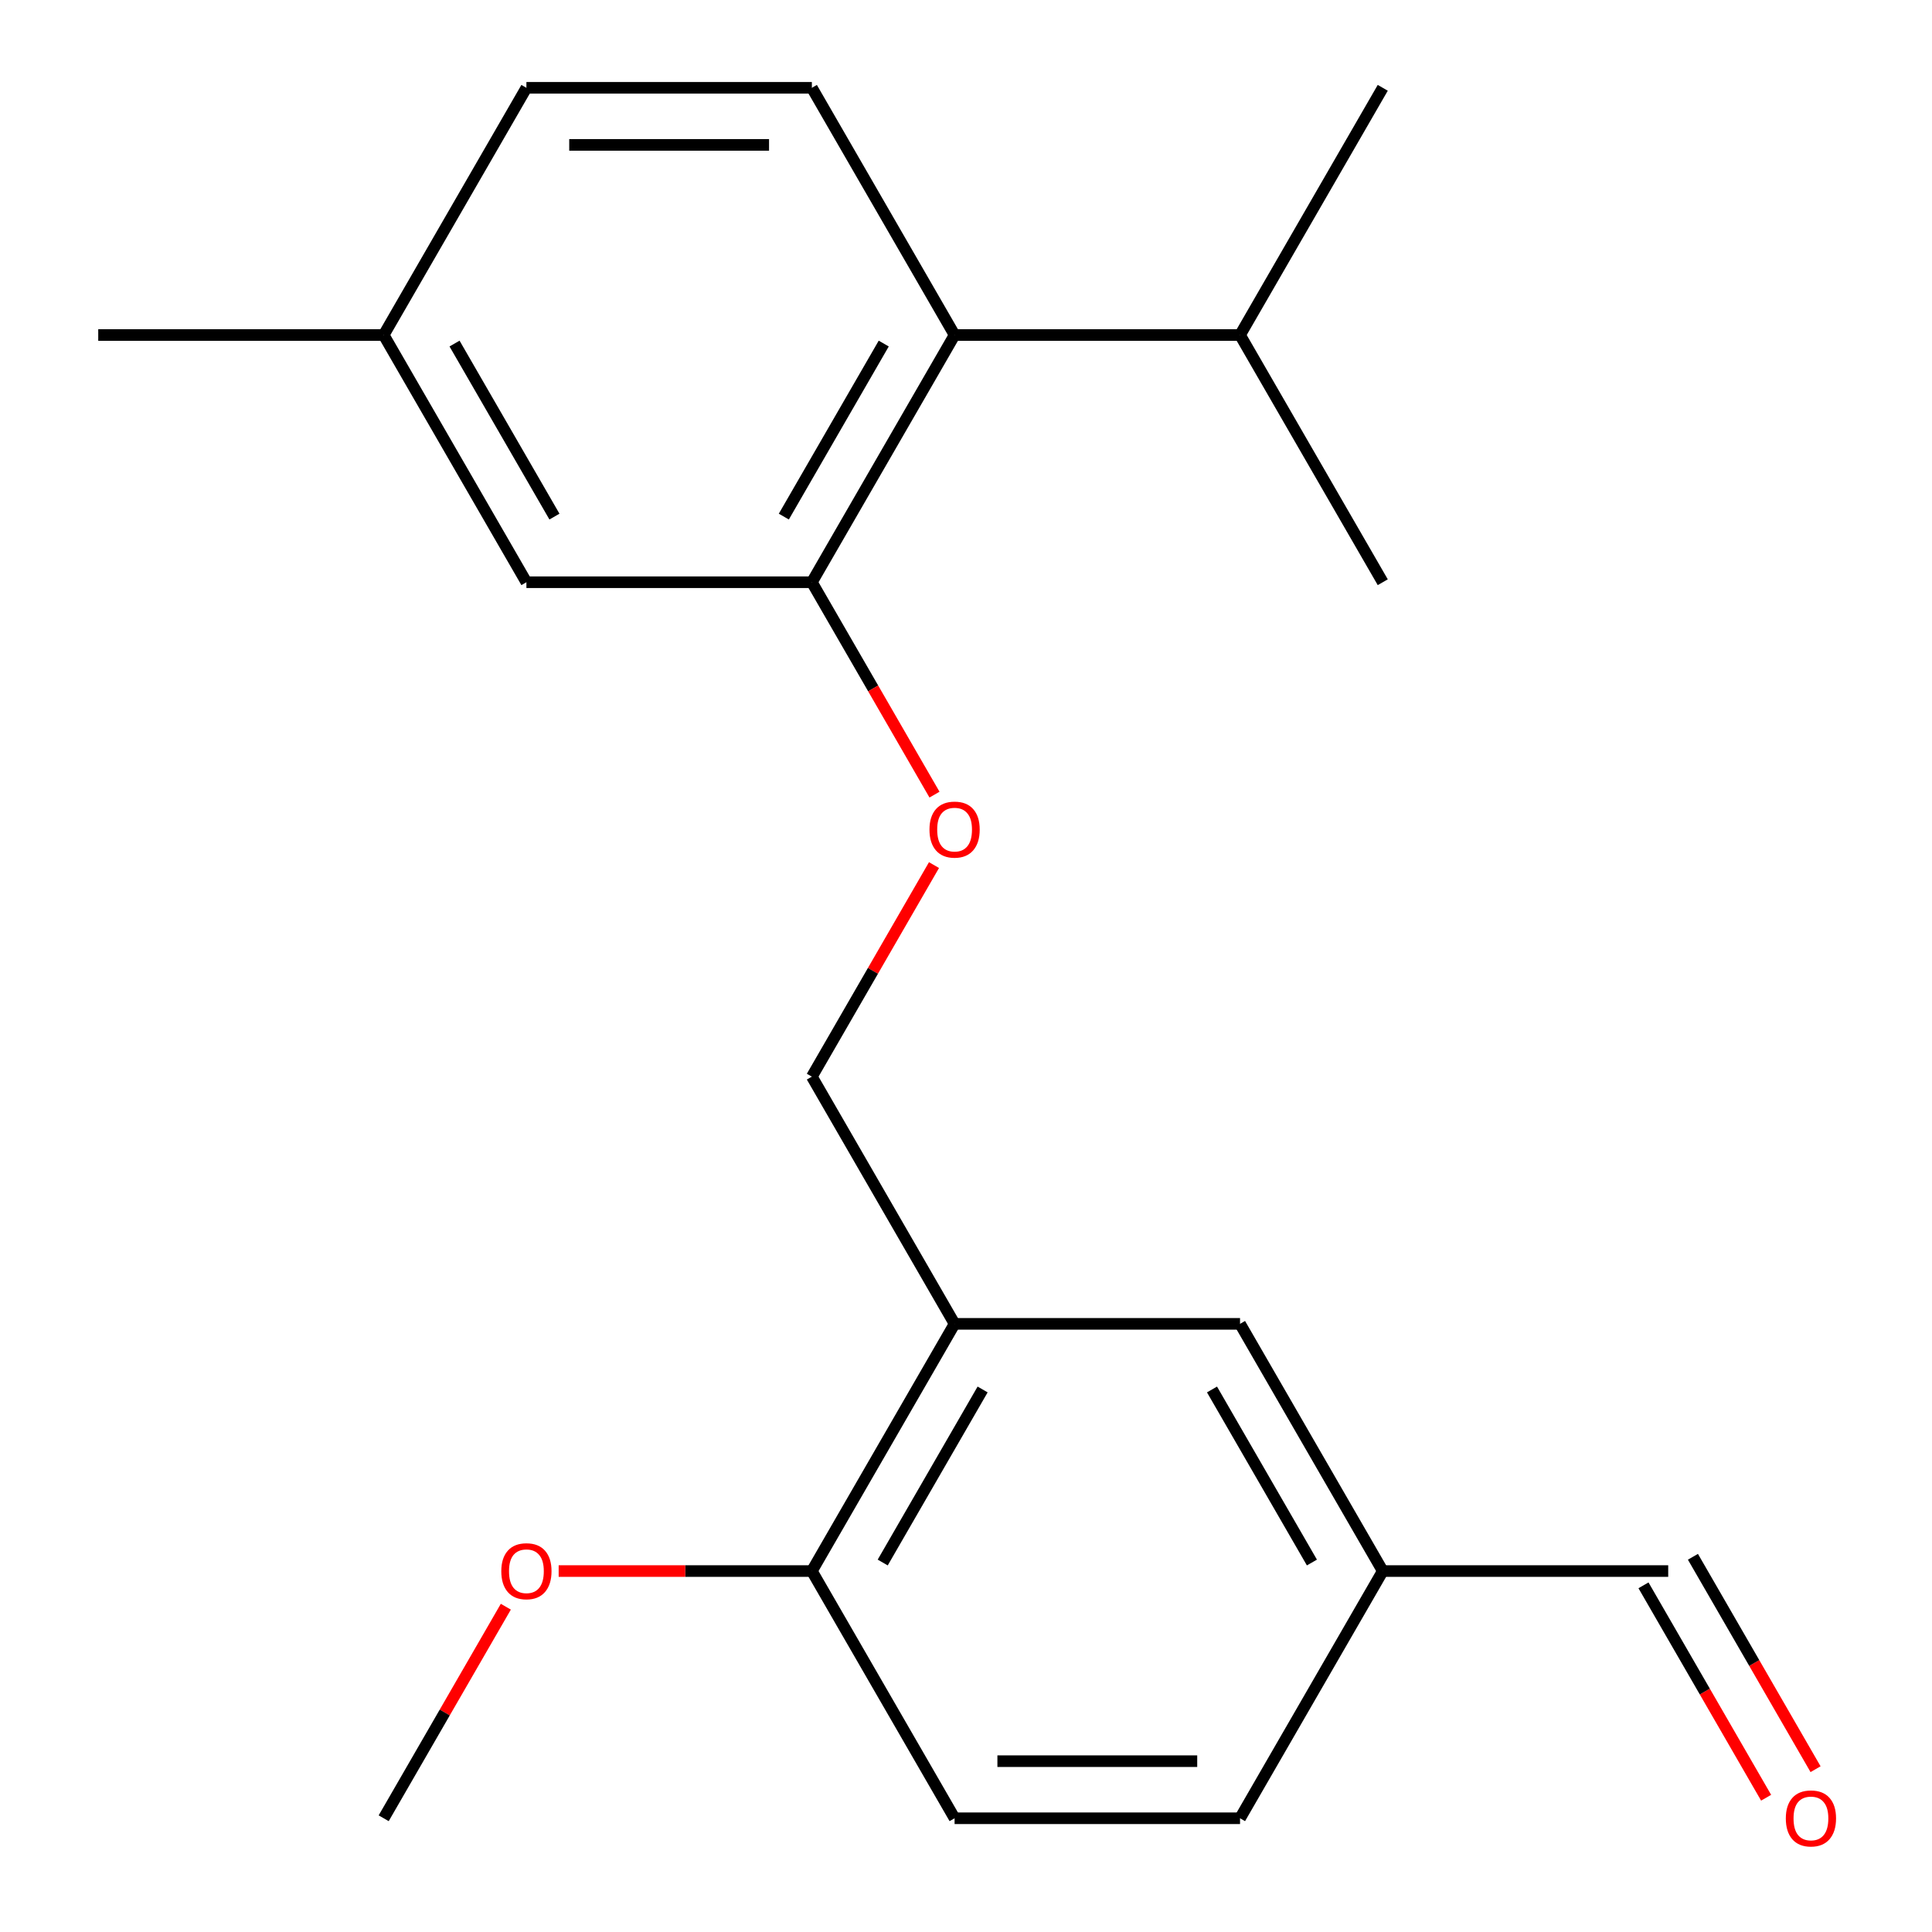 <?xml version='1.0' encoding='iso-8859-1'?>
<svg version='1.1' baseProfile='full'
              xmlns='http://www.w3.org/2000/svg'
                      xmlns:rdkit='http://www.rdkit.org/xml'
                      xmlns:xlink='http://www.w3.org/1999/xlink'
                  xml:space='preserve'
width='1000px' height='1000px' viewBox='0 0 1000 1000'>
<!-- END OF HEADER -->
<rect style='opacity:1.0;fill:#FFFFFF;stroke:none' width='1000' height='1000' x='0' y='0'> </rect>
<path class='bond-1' d='M 420.218,301.362 L 494.092,173.408' style='fill:none;fill-rule:evenodd;stroke:#000000;stroke-width:6px;stroke-linecap:butt;stroke-linejoin:miter;stroke-opacity:1' />
<path class='bond-1' d='M 405.708,267.394 L 457.42,177.826' style='fill:none;fill-rule:evenodd;stroke:#000000;stroke-width:6px;stroke-linecap:butt;stroke-linejoin:miter;stroke-opacity:1' />
<path class='bond-2' d='M 420.218,301.362 L 451.955,356.332' style='fill:none;fill-rule:evenodd;stroke:#000000;stroke-width:6px;stroke-linecap:butt;stroke-linejoin:miter;stroke-opacity:1' />
<path class='bond-2' d='M 451.955,356.332 L 483.692,411.302' style='fill:none;fill-rule:evenodd;stroke:#FF0000;stroke-width:6px;stroke-linecap:butt;stroke-linejoin:miter;stroke-opacity:1' />
<path class='bond-7' d='M 420.218,301.362 L 272.47,301.362' style='fill:none;fill-rule:evenodd;stroke:#000000;stroke-width:6px;stroke-linecap:butt;stroke-linejoin:miter;stroke-opacity:1' />
<path class='bond-0' d='M 494.092,685.223 L 420.218,557.269' style='fill:none;fill-rule:evenodd;stroke:#000000;stroke-width:6px;stroke-linecap:butt;stroke-linejoin:miter;stroke-opacity:1' />
<path class='bond-4' d='M 494.092,685.223 L 420.218,813.176' style='fill:none;fill-rule:evenodd;stroke:#000000;stroke-width:6px;stroke-linecap:butt;stroke-linejoin:miter;stroke-opacity:1' />
<path class='bond-4' d='M 508.602,719.191 L 456.89,808.758' style='fill:none;fill-rule:evenodd;stroke:#000000;stroke-width:6px;stroke-linecap:butt;stroke-linejoin:miter;stroke-opacity:1' />
<path class='bond-6' d='M 494.092,685.223 L 641.84,685.223' style='fill:none;fill-rule:evenodd;stroke:#000000;stroke-width:6px;stroke-linecap:butt;stroke-linejoin:miter;stroke-opacity:1' />
<path class='bond-3' d='M 494.092,173.408 L 420.218,45.455' style='fill:none;fill-rule:evenodd;stroke:#000000;stroke-width:6px;stroke-linecap:butt;stroke-linejoin:miter;stroke-opacity:1' />
<path class='bond-11' d='M 494.092,173.408 L 641.84,173.408' style='fill:none;fill-rule:evenodd;stroke:#000000;stroke-width:6px;stroke-linecap:butt;stroke-linejoin:miter;stroke-opacity:1' />
<path class='bond-5' d='M 483.438,447.769 L 451.828,502.519' style='fill:none;fill-rule:evenodd;stroke:#FF0000;stroke-width:6px;stroke-linecap:butt;stroke-linejoin:miter;stroke-opacity:1' />
<path class='bond-5' d='M 451.828,502.519 L 420.218,557.269' style='fill:none;fill-rule:evenodd;stroke:#000000;stroke-width:6px;stroke-linecap:butt;stroke-linejoin:miter;stroke-opacity:1' />
<path class='bond-21' d='M 420.218,45.455 L 272.47,45.455' style='fill:none;fill-rule:evenodd;stroke:#000000;stroke-width:6px;stroke-linecap:butt;stroke-linejoin:miter;stroke-opacity:1' />
<path class='bond-21' d='M 398.056,75.004 L 294.632,75.004' style='fill:none;fill-rule:evenodd;stroke:#000000;stroke-width:6px;stroke-linecap:butt;stroke-linejoin:miter;stroke-opacity:1' />
<path class='bond-8' d='M 420.218,813.176 L 494.092,941.13' style='fill:none;fill-rule:evenodd;stroke:#000000;stroke-width:6px;stroke-linecap:butt;stroke-linejoin:miter;stroke-opacity:1' />
<path class='bond-16' d='M 420.218,813.176 L 354.691,813.176' style='fill:none;fill-rule:evenodd;stroke:#000000;stroke-width:6px;stroke-linecap:butt;stroke-linejoin:miter;stroke-opacity:1' />
<path class='bond-16' d='M 354.691,813.176 L 289.164,813.176' style='fill:none;fill-rule:evenodd;stroke:#FF0000;stroke-width:6px;stroke-linecap:butt;stroke-linejoin:miter;stroke-opacity:1' />
<path class='bond-10' d='M 641.84,685.223 L 715.714,813.176' style='fill:none;fill-rule:evenodd;stroke:#000000;stroke-width:6px;stroke-linecap:butt;stroke-linejoin:miter;stroke-opacity:1' />
<path class='bond-10' d='M 627.331,719.191 L 679.043,808.758' style='fill:none;fill-rule:evenodd;stroke:#000000;stroke-width:6px;stroke-linecap:butt;stroke-linejoin:miter;stroke-opacity:1' />
<path class='bond-14' d='M 272.47,301.362 L 198.596,173.408' style='fill:none;fill-rule:evenodd;stroke:#000000;stroke-width:6px;stroke-linecap:butt;stroke-linejoin:miter;stroke-opacity:1' />
<path class='bond-14' d='M 286.98,267.394 L 235.268,177.826' style='fill:none;fill-rule:evenodd;stroke:#000000;stroke-width:6px;stroke-linecap:butt;stroke-linejoin:miter;stroke-opacity:1' />
<path class='bond-22' d='M 494.092,941.13 L 641.84,941.13' style='fill:none;fill-rule:evenodd;stroke:#000000;stroke-width:6px;stroke-linecap:butt;stroke-linejoin:miter;stroke-opacity:1' />
<path class='bond-22' d='M 516.254,911.581 L 619.678,911.581' style='fill:none;fill-rule:evenodd;stroke:#000000;stroke-width:6px;stroke-linecap:butt;stroke-linejoin:miter;stroke-opacity:1' />
<path class='bond-9' d='M 939.732,915.729 L 907.995,860.759' style='fill:none;fill-rule:evenodd;stroke:#FF0000;stroke-width:6px;stroke-linecap:butt;stroke-linejoin:miter;stroke-opacity:1' />
<path class='bond-9' d='M 907.995,860.759 L 876.258,805.789' style='fill:none;fill-rule:evenodd;stroke:#000000;stroke-width:6px;stroke-linecap:butt;stroke-linejoin:miter;stroke-opacity:1' />
<path class='bond-9' d='M 914.141,930.504 L 882.404,875.534' style='fill:none;fill-rule:evenodd;stroke:#FF0000;stroke-width:6px;stroke-linecap:butt;stroke-linejoin:miter;stroke-opacity:1' />
<path class='bond-9' d='M 882.404,875.534 L 850.667,820.564' style='fill:none;fill-rule:evenodd;stroke:#000000;stroke-width:6px;stroke-linecap:butt;stroke-linejoin:miter;stroke-opacity:1' />
<path class='bond-12' d='M 715.714,813.176 L 863.463,813.176' style='fill:none;fill-rule:evenodd;stroke:#000000;stroke-width:6px;stroke-linecap:butt;stroke-linejoin:miter;stroke-opacity:1' />
<path class='bond-15' d='M 715.714,813.176 L 641.84,941.13' style='fill:none;fill-rule:evenodd;stroke:#000000;stroke-width:6px;stroke-linecap:butt;stroke-linejoin:miter;stroke-opacity:1' />
<path class='bond-17' d='M 641.84,173.408 L 715.714,301.362' style='fill:none;fill-rule:evenodd;stroke:#000000;stroke-width:6px;stroke-linecap:butt;stroke-linejoin:miter;stroke-opacity:1' />
<path class='bond-18' d='M 641.84,173.408 L 715.714,45.455' style='fill:none;fill-rule:evenodd;stroke:#000000;stroke-width:6px;stroke-linecap:butt;stroke-linejoin:miter;stroke-opacity:1' />
<path class='bond-13' d='M 272.47,45.455 L 198.596,173.408' style='fill:none;fill-rule:evenodd;stroke:#000000;stroke-width:6px;stroke-linecap:butt;stroke-linejoin:miter;stroke-opacity:1' />
<path class='bond-19' d='M 198.596,173.408 L 50.848,173.408' style='fill:none;fill-rule:evenodd;stroke:#000000;stroke-width:6px;stroke-linecap:butt;stroke-linejoin:miter;stroke-opacity:1' />
<path class='bond-20' d='M 261.816,831.63 L 230.206,886.38' style='fill:none;fill-rule:evenodd;stroke:#FF0000;stroke-width:6px;stroke-linecap:butt;stroke-linejoin:miter;stroke-opacity:1' />
<path class='bond-20' d='M 230.206,886.38 L 198.596,941.13' style='fill:none;fill-rule:evenodd;stroke:#000000;stroke-width:6px;stroke-linecap:butt;stroke-linejoin:miter;stroke-opacity:1' />
<path  class='atom-3' d='M 481.092 429.396
Q 481.092 422.596, 484.452 418.796
Q 487.812 414.996, 494.092 414.996
Q 500.372 414.996, 503.732 418.796
Q 507.092 422.596, 507.092 429.396
Q 507.092 436.276, 503.692 440.196
Q 500.292 444.076, 494.092 444.076
Q 487.852 444.076, 484.452 440.196
Q 481.092 436.316, 481.092 429.396
M 494.092 440.876
Q 498.412 440.876, 500.732 437.996
Q 503.092 435.076, 503.092 429.396
Q 503.092 423.836, 500.732 421.036
Q 498.412 418.196, 494.092 418.196
Q 489.772 418.196, 487.412 420.996
Q 485.092 423.796, 485.092 429.396
Q 485.092 435.116, 487.412 437.996
Q 489.772 440.876, 494.092 440.876
' fill='#FF0000'/>
<path  class='atom-10' d='M 924.337 941.21
Q 924.337 934.41, 927.697 930.61
Q 931.057 926.81, 937.337 926.81
Q 943.617 926.81, 946.977 930.61
Q 950.337 934.41, 950.337 941.21
Q 950.337 948.09, 946.937 952.01
Q 943.537 955.89, 937.337 955.89
Q 931.097 955.89, 927.697 952.01
Q 924.337 948.13, 924.337 941.21
M 937.337 952.69
Q 941.657 952.69, 943.977 949.81
Q 946.337 946.89, 946.337 941.21
Q 946.337 935.65, 943.977 932.85
Q 941.657 930.01, 937.337 930.01
Q 933.017 930.01, 930.657 932.81
Q 928.337 935.61, 928.337 941.21
Q 928.337 946.93, 930.657 949.81
Q 933.017 952.69, 937.337 952.69
' fill='#FF0000'/>
<path  class='atom-17' d='M 259.47 813.256
Q 259.47 806.456, 262.83 802.656
Q 266.19 798.856, 272.47 798.856
Q 278.75 798.856, 282.11 802.656
Q 285.47 806.456, 285.47 813.256
Q 285.47 820.136, 282.07 824.056
Q 278.67 827.936, 272.47 827.936
Q 266.23 827.936, 262.83 824.056
Q 259.47 820.176, 259.47 813.256
M 272.47 824.736
Q 276.79 824.736, 279.11 821.856
Q 281.47 818.936, 281.47 813.256
Q 281.47 807.696, 279.11 804.896
Q 276.79 802.056, 272.47 802.056
Q 268.15 802.056, 265.79 804.856
Q 263.47 807.656, 263.47 813.256
Q 263.47 818.976, 265.79 821.856
Q 268.15 824.736, 272.47 824.736
' fill='#FF0000'/>
</svg>
